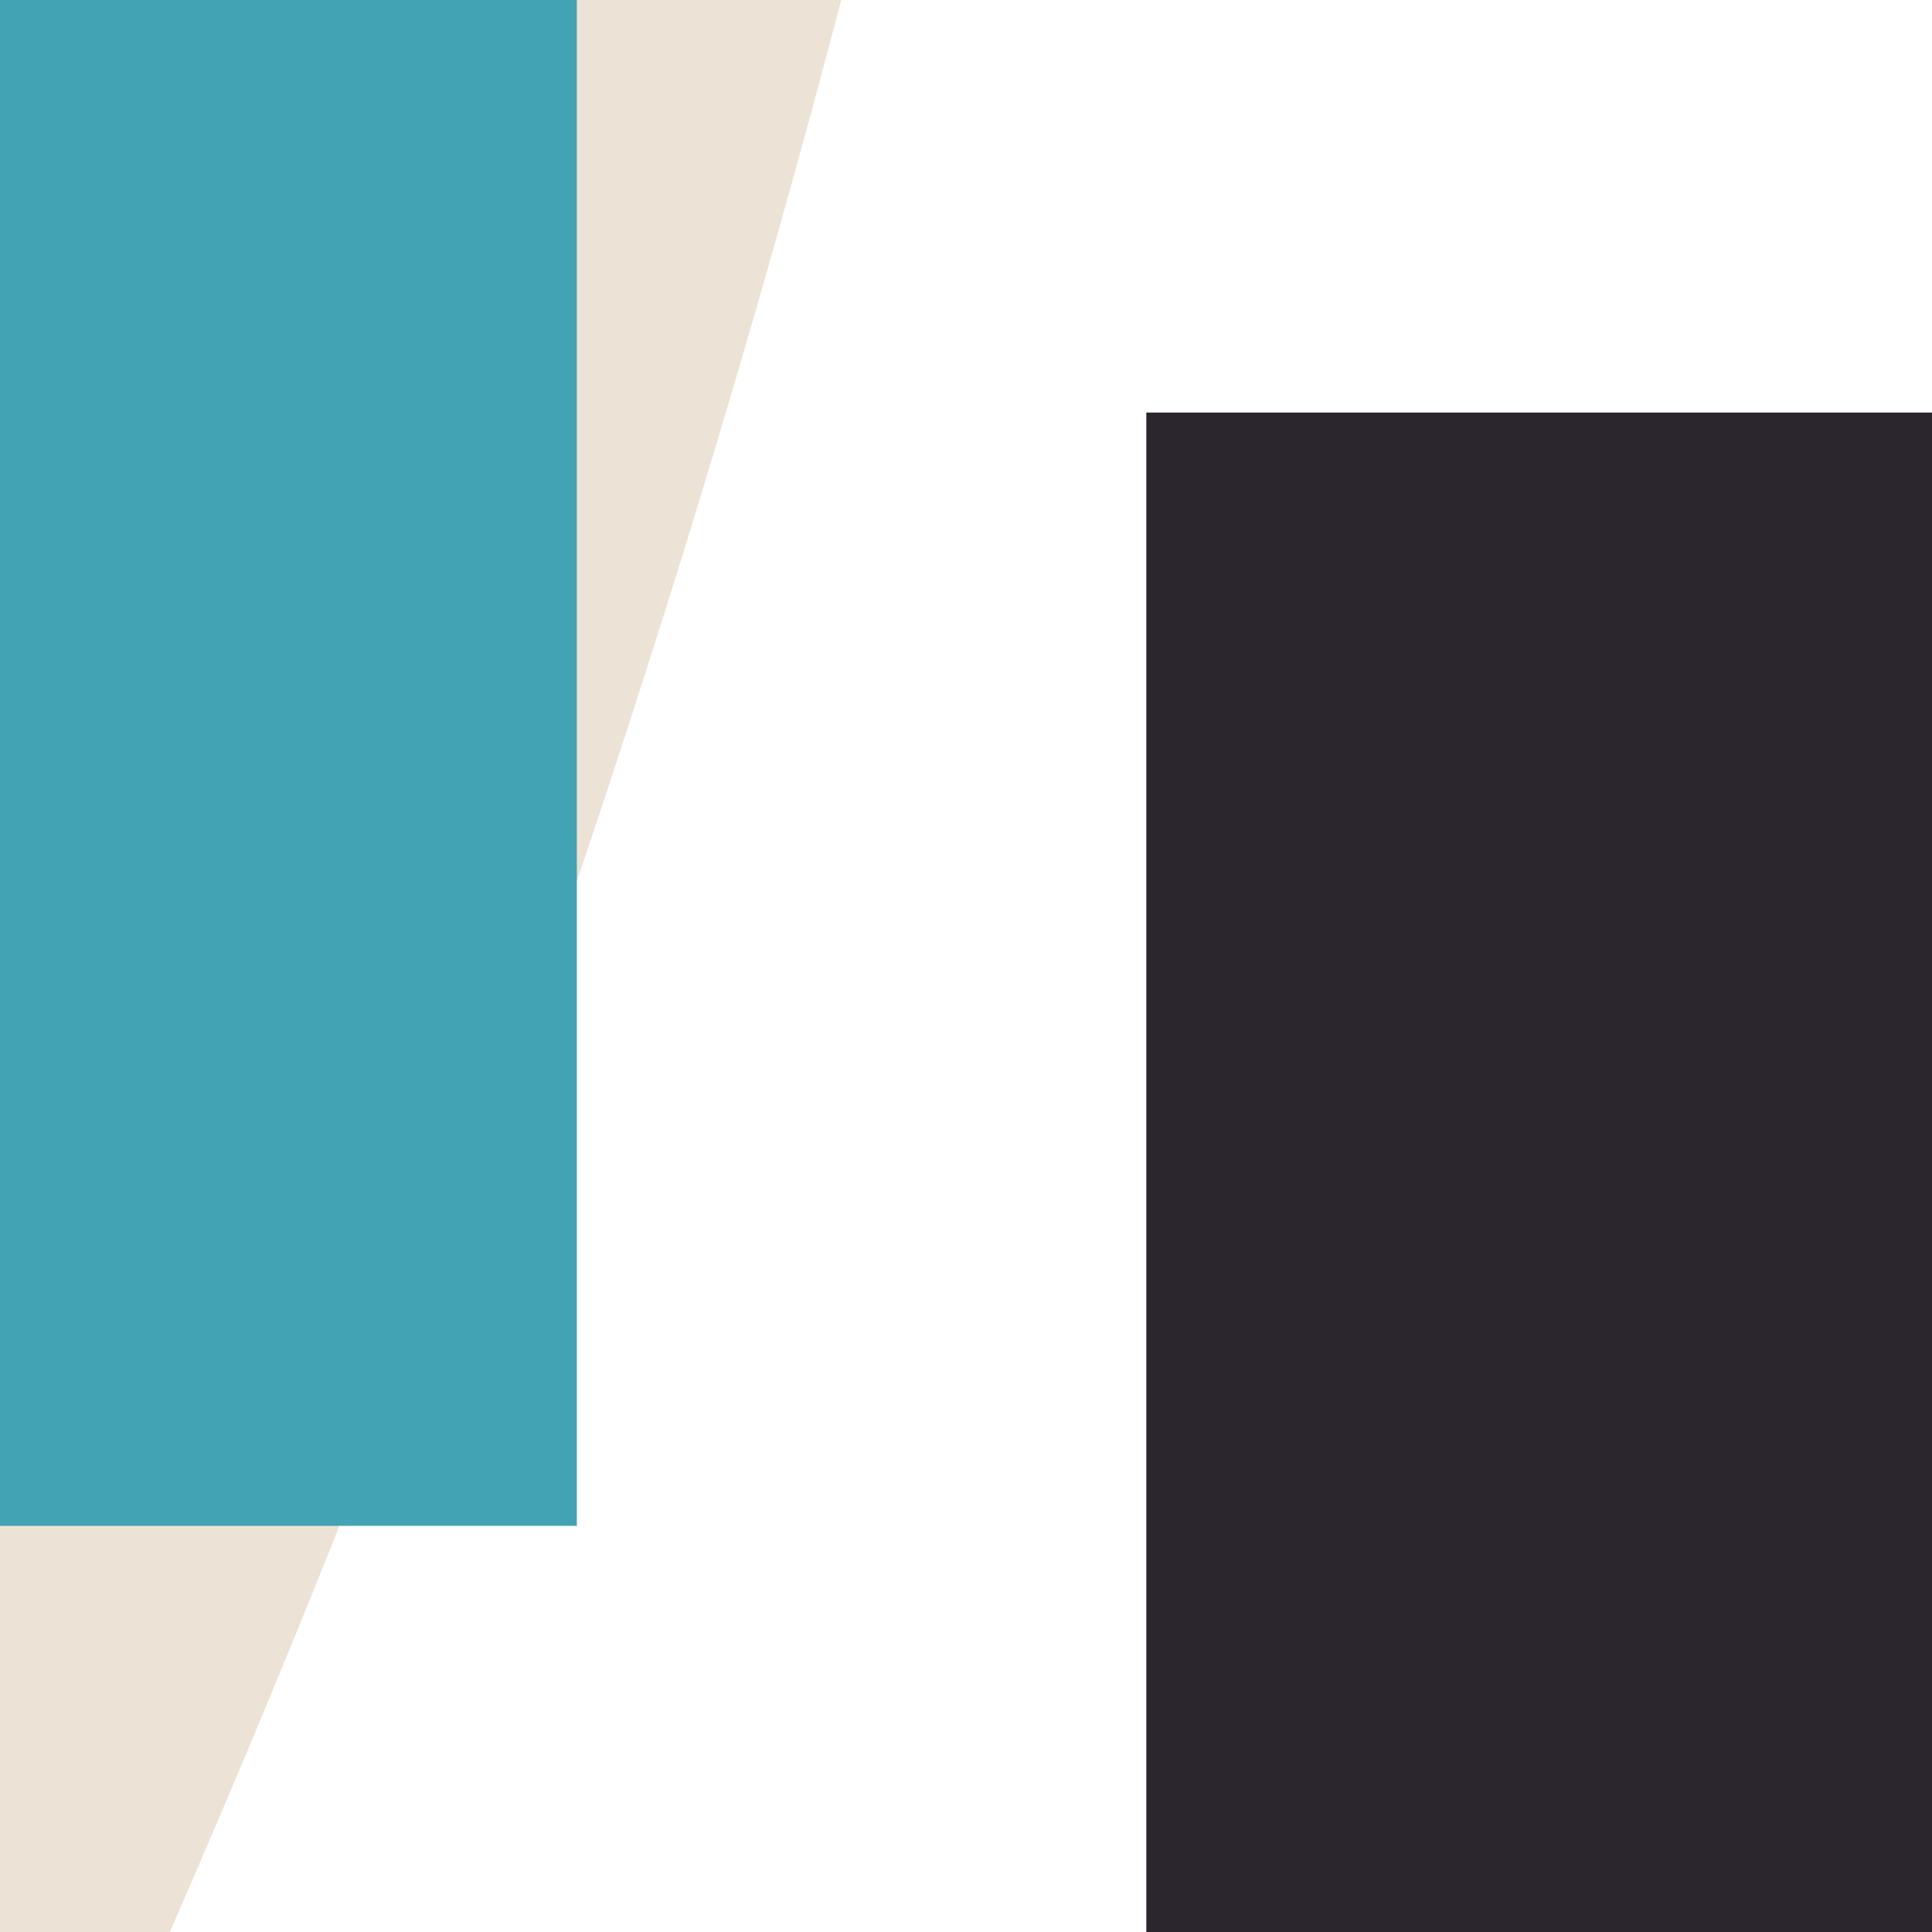 <svg width="60" height="60" viewBox="0 0 60 60" fill="none" xmlns="http://www.w3.org/2000/svg">
<rect x="0" y="0" width="60" height="60" fill="#808080" stroke="none"/>
<g clip-path="url(#clip0_1_193)">
<rect width="60" height="60" fill="white"/>
<path d="M-370.734 306.032C-144.151 306.032 39.532 122.238 39.532 -104.484C39.532 -331.205 -144.151 -515 -370.734 -515C-597.318 -515 -781 -331.205 -781 -104.484C-781 122.238 -597.318 306.032 -370.734 306.032Z" fill="#EDE2D6"/>
<g clip-path="url(#clip1_1_193)">
<path d="M17.914 -0.034H-21.083V47.387H17.914V-0.034Z" fill="#41A3B3"/>
<path d="M85.976 12.812H35.6V74.08H63.309V35.042H85.976V12.812Z" fill="#2B252E"/>
</g>
</g>
<defs>
<clipPath id="clip0_1_193">
<rect width="60" height="60" fill="white"/>
</clipPath>
<clipPath id="clip1_1_193">
<rect width="219" height="183" fill="white" transform="translate(-74 -64)"/>
</clipPath>
</defs>
</svg>

